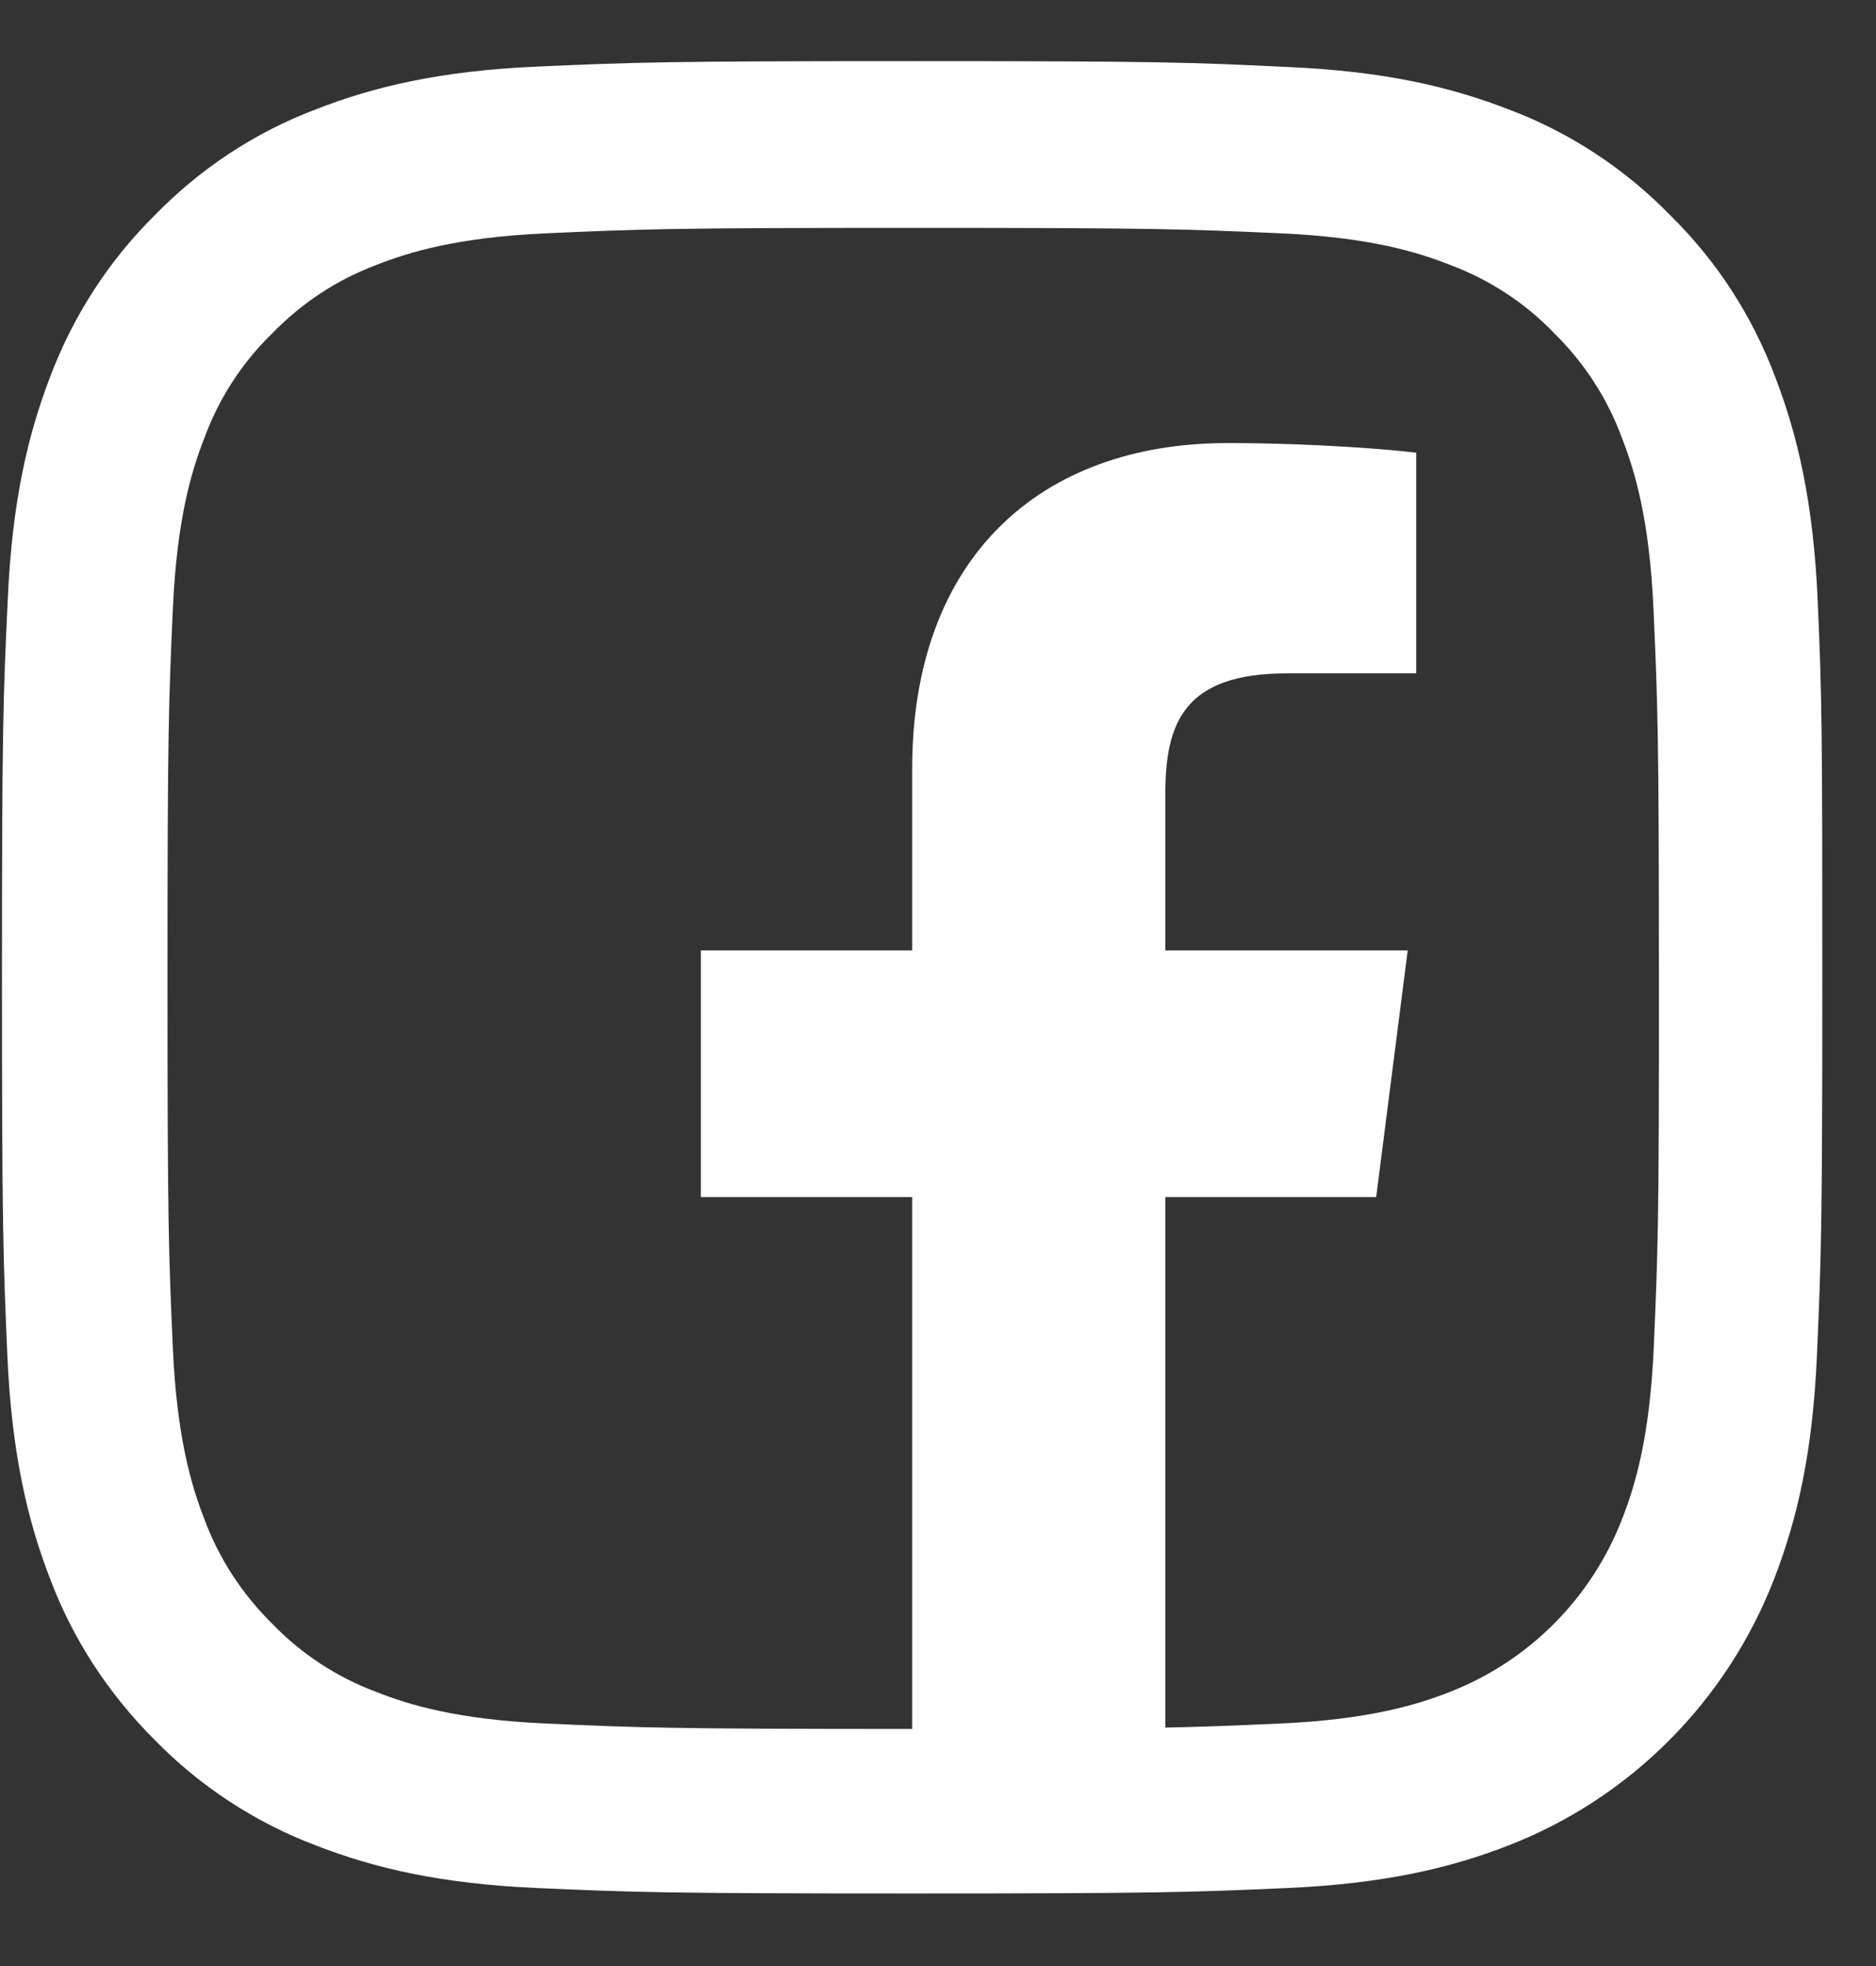 <svg xmlns="http://www.w3.org/2000/svg" width="21" height="22" viewBox="0 0 21 22" fill="none"><rect x="0" y="0" width="21" height="22" fill="#333333" stroke="none"/><path d="M13.045 20.472V13.395H15.405L15.758 10.635H13.045V8.877C13.045 8.079 13.265 7.535 14.404 7.535H15.853V5.066C15.601 5.034 14.742 4.958 13.738 4.958C11.645 4.958 10.211 6.242 10.211 8.602V10.635H7.845V13.395H10.211V20.472H13.045Z" fill="white"></path><path d="M20.347 6.714C20.299 5.626 20.124 4.875 19.874 4.225C19.616 3.535 19.218 2.921 18.695 2.407C18.186 1.885 17.568 1.48 16.892 1.226C16.244 0.974 15.503 0.797 14.419 0.75C13.328 0.697 12.982 0.684 10.216 0.684C7.45 0.684 7.104 0.697 6.015 0.745C4.934 0.792 4.188 0.969 3.542 1.221C2.856 1.48 2.245 1.883 1.734 2.407C1.216 2.918 0.816 3.54 0.56 4.22C0.31 4.872 0.135 5.618 0.087 6.708C0.035 7.807 0.022 8.154 0.022 10.937C0.022 13.72 0.035 14.068 0.082 15.163C0.13 16.251 0.305 17.002 0.555 17.652C0.813 18.342 1.216 18.956 1.732 19.47C2.24 19.991 2.858 20.394 3.537 20.651C4.185 20.903 4.926 21.079 6.01 21.127C7.097 21.175 7.442 21.188 10.211 21.188C12.977 21.188 13.322 21.175 14.411 21.127C15.493 21.079 16.239 20.903 16.885 20.651C18.254 20.12 19.338 19.029 19.866 17.652C20.117 16.999 20.292 16.254 20.339 15.163C20.387 14.07 20.399 13.723 20.399 10.937C20.399 8.157 20.395 7.807 20.347 6.714ZM18.512 15.085C18.467 16.088 18.302 16.627 18.162 16.987C17.819 17.881 17.115 18.589 16.226 18.934C15.868 19.075 15.328 19.241 14.336 19.286C13.262 19.334 12.939 19.347 10.221 19.347C7.502 19.347 7.174 19.334 6.105 19.286C5.109 19.241 4.573 19.075 4.215 18.934C3.775 18.77 3.372 18.508 3.046 18.168C2.708 17.835 2.448 17.435 2.285 16.992C2.145 16.632 1.98 16.088 1.935 15.09C1.887 14.01 1.875 13.685 1.875 10.95C1.875 8.215 1.887 7.885 1.935 6.809C1.98 5.807 2.145 5.268 2.285 4.908C2.448 4.462 2.708 4.059 3.049 3.729C3.379 3.389 3.777 3.127 4.218 2.963C4.576 2.822 5.116 2.656 6.108 2.611C7.182 2.563 7.505 2.55 10.223 2.55C12.947 2.55 13.27 2.563 14.339 2.611C15.335 2.656 15.871 2.822 16.229 2.963C16.669 3.127 17.073 3.389 17.398 3.729C17.736 4.061 17.996 4.462 18.159 4.908C18.299 5.268 18.464 5.812 18.509 6.809C18.557 7.89 18.57 8.215 18.57 10.95C18.572 13.682 18.559 14.002 18.512 15.085Z" fill="white"></path></svg>
